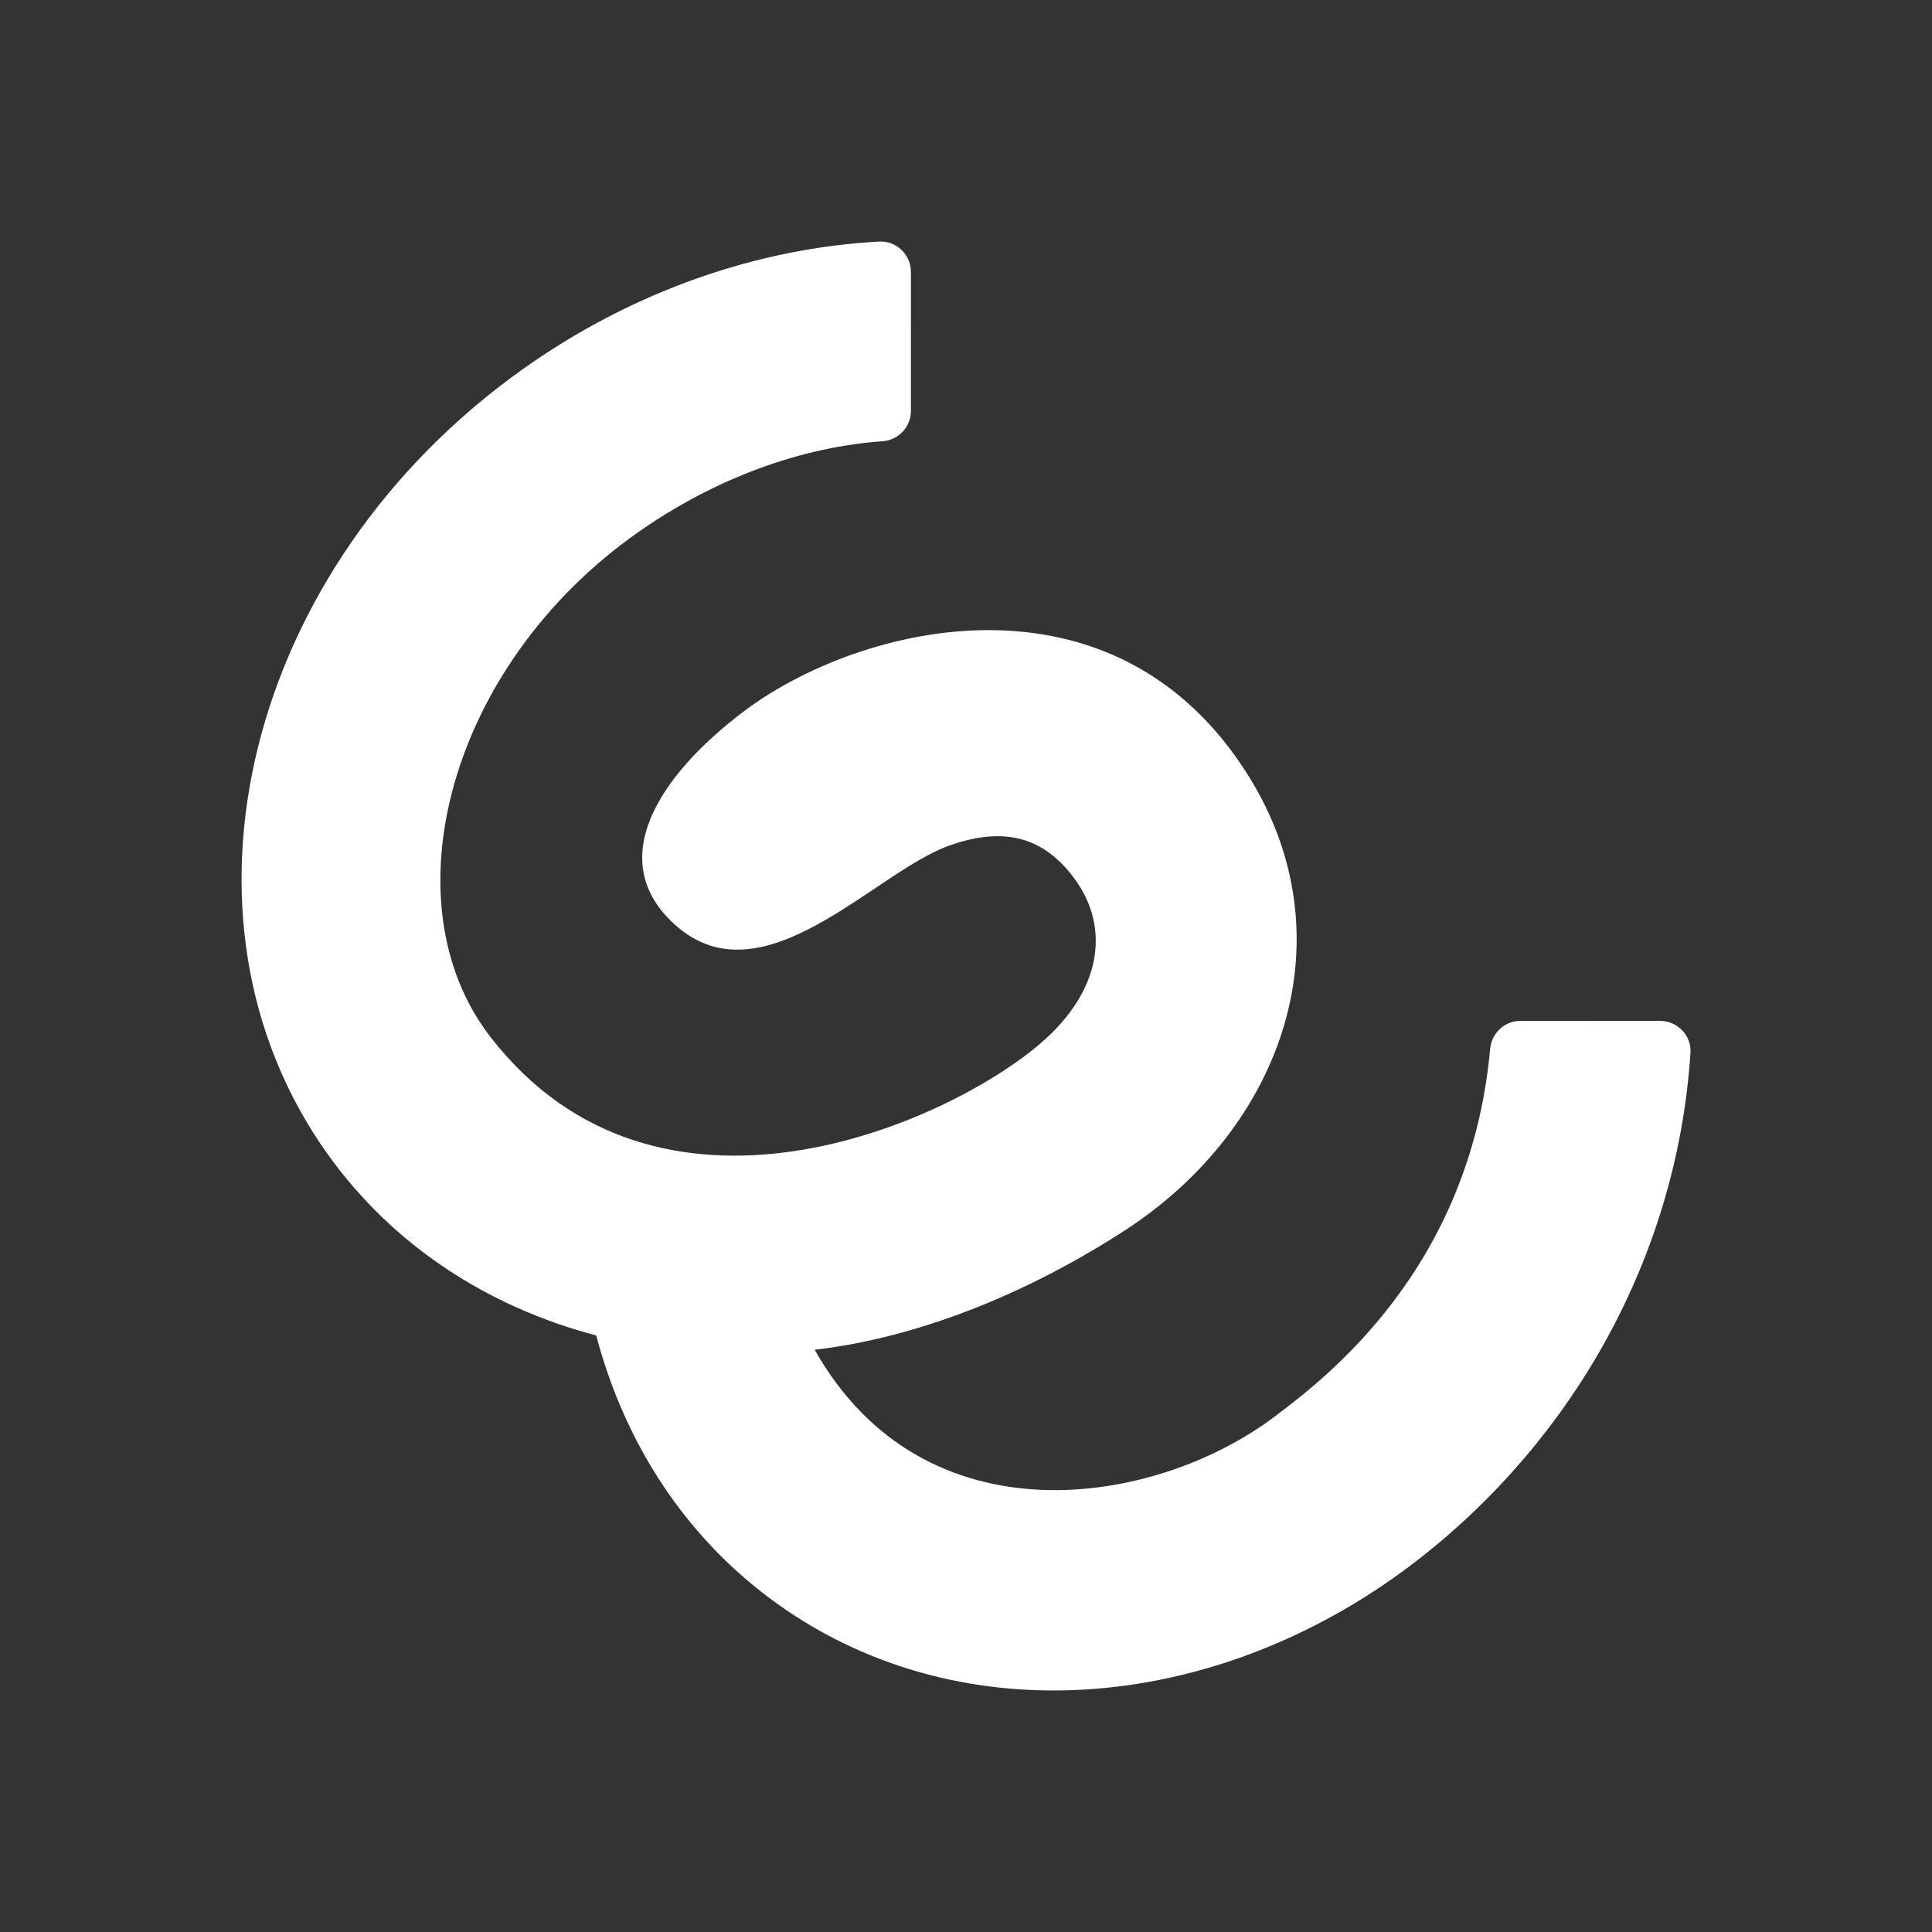 <?xml version="1.0" encoding="UTF-8" standalone="no"?>
<svg
   id="communication--text--text--message"
   viewBox="0 0 24 24"
   version="1.1"
   sodipodi:docname="dialox-icon-dark.svg"
   inkscape:version="1.3 (0e150ed6c4, 2023-07-21)"
   inkscape:export-filename="dialox-icon-dark.png"
   inkscape:export-xdpi="768"
   inkscape:export-ydpi="768"
   xmlns:inkscape="http://www.inkscape.org/namespaces/inkscape"
   xmlns:sodipodi="http://sodipodi.sourceforge.net/DTD/sodipodi-0.dtd"
   xmlns="http://www.w3.org/2000/svg"
   xmlns:svg="http://www.w3.org/2000/svg">
  <rect x="0" y="0" width="24" height="24" fill="#333333" stroke="none"/>
  <defs
     id="defs2" />
  <sodipodi:namedview
     id="namedview2"
     pagecolor="#ffffff"
     bordercolor="#666666"
     borderopacity="1.0"
     inkscape:showpageshadow="2"
     inkscape:pageopacity="0.0"
     inkscape:pagecheckerboard="0"
     inkscape:deskcolor="#d1d1d1"
     inkscape:zoom="11.22532"
     inkscape:cx="18.173201"
     inkscape:cy="15.500672"
     inkscape:window-width="1920"
     inkscape:window-height="1011"
     inkscape:window-x="0"
     inkscape:window-y="32"
     inkscape:window-maximized="1"
     inkscape:current-layer="g2"
     showgrid="false" />
  <g
     fill="none"
     fill-rule="evenodd"
     id="g2"
     style="fill:#008080">
    <path
       d="M 0 0 h 24 v 24 H 0 z "
       id="path1"
       style="fill:none" />
    <path
       fill-rule="evenodd"
       d="m 20.621,12.682 -1.733,-1.7e-4 c -0.198,0 -0.359,0.152 -0.377,0.349 -0.249,2.738 -2.059,4.101 -2.679,4.568 -1.492,1.125 -4.355,1.574 -5.712,-0.832 1.081,-0.123 2.435,-0.569 3.833,-1.469 2.006,-1.292 2.807,-3.659 1.556,-5.66 -1.675,-2.679 -4.839,-1.881 -6.269,-0.801 -1.073,0.81 -1.732,1.86 -0.856,2.65 1.09,0.983 2.481,-0.655 3.408,-0.983 0.7,-0.248 1.188,-0.095 1.563,0.421 0.431,0.594 0.341,1.376 -0.43,2.037 -1.177,1.009 -4.761,2.593 -6.832,-0.08 -1.291,-1.666 -0.524,-4.614 1.832,-6.269 0.966,-0.678 2.029,-1.059 3.041,-1.132 0.197,-0.014 0.35,-0.179 0.35,-0.377 l -1.8e-4,-1.725 c 0,-0.216 -0.181,-0.39 -0.396,-0.378 -1.497,0.082 -3.049,0.605 -4.431,1.589 -3.43,2.444 -4.515,6.805 -2.423,9.741 0.818,1.147 2,1.905 3.341,2.259 0.354,1.341 1.112,2.523 2.26,3.341 2.317,1.65 5.53,1.336 7.97,-0.572 1.905,-1.49 3.197,-3.746 3.363,-6.281 0.014,-0.216 -0.162,-0.396 -0.378,-0.396"
       id="path1-3"
       style="fill:#ffffff;fill-opacity:1" />
  </g>
</svg>
